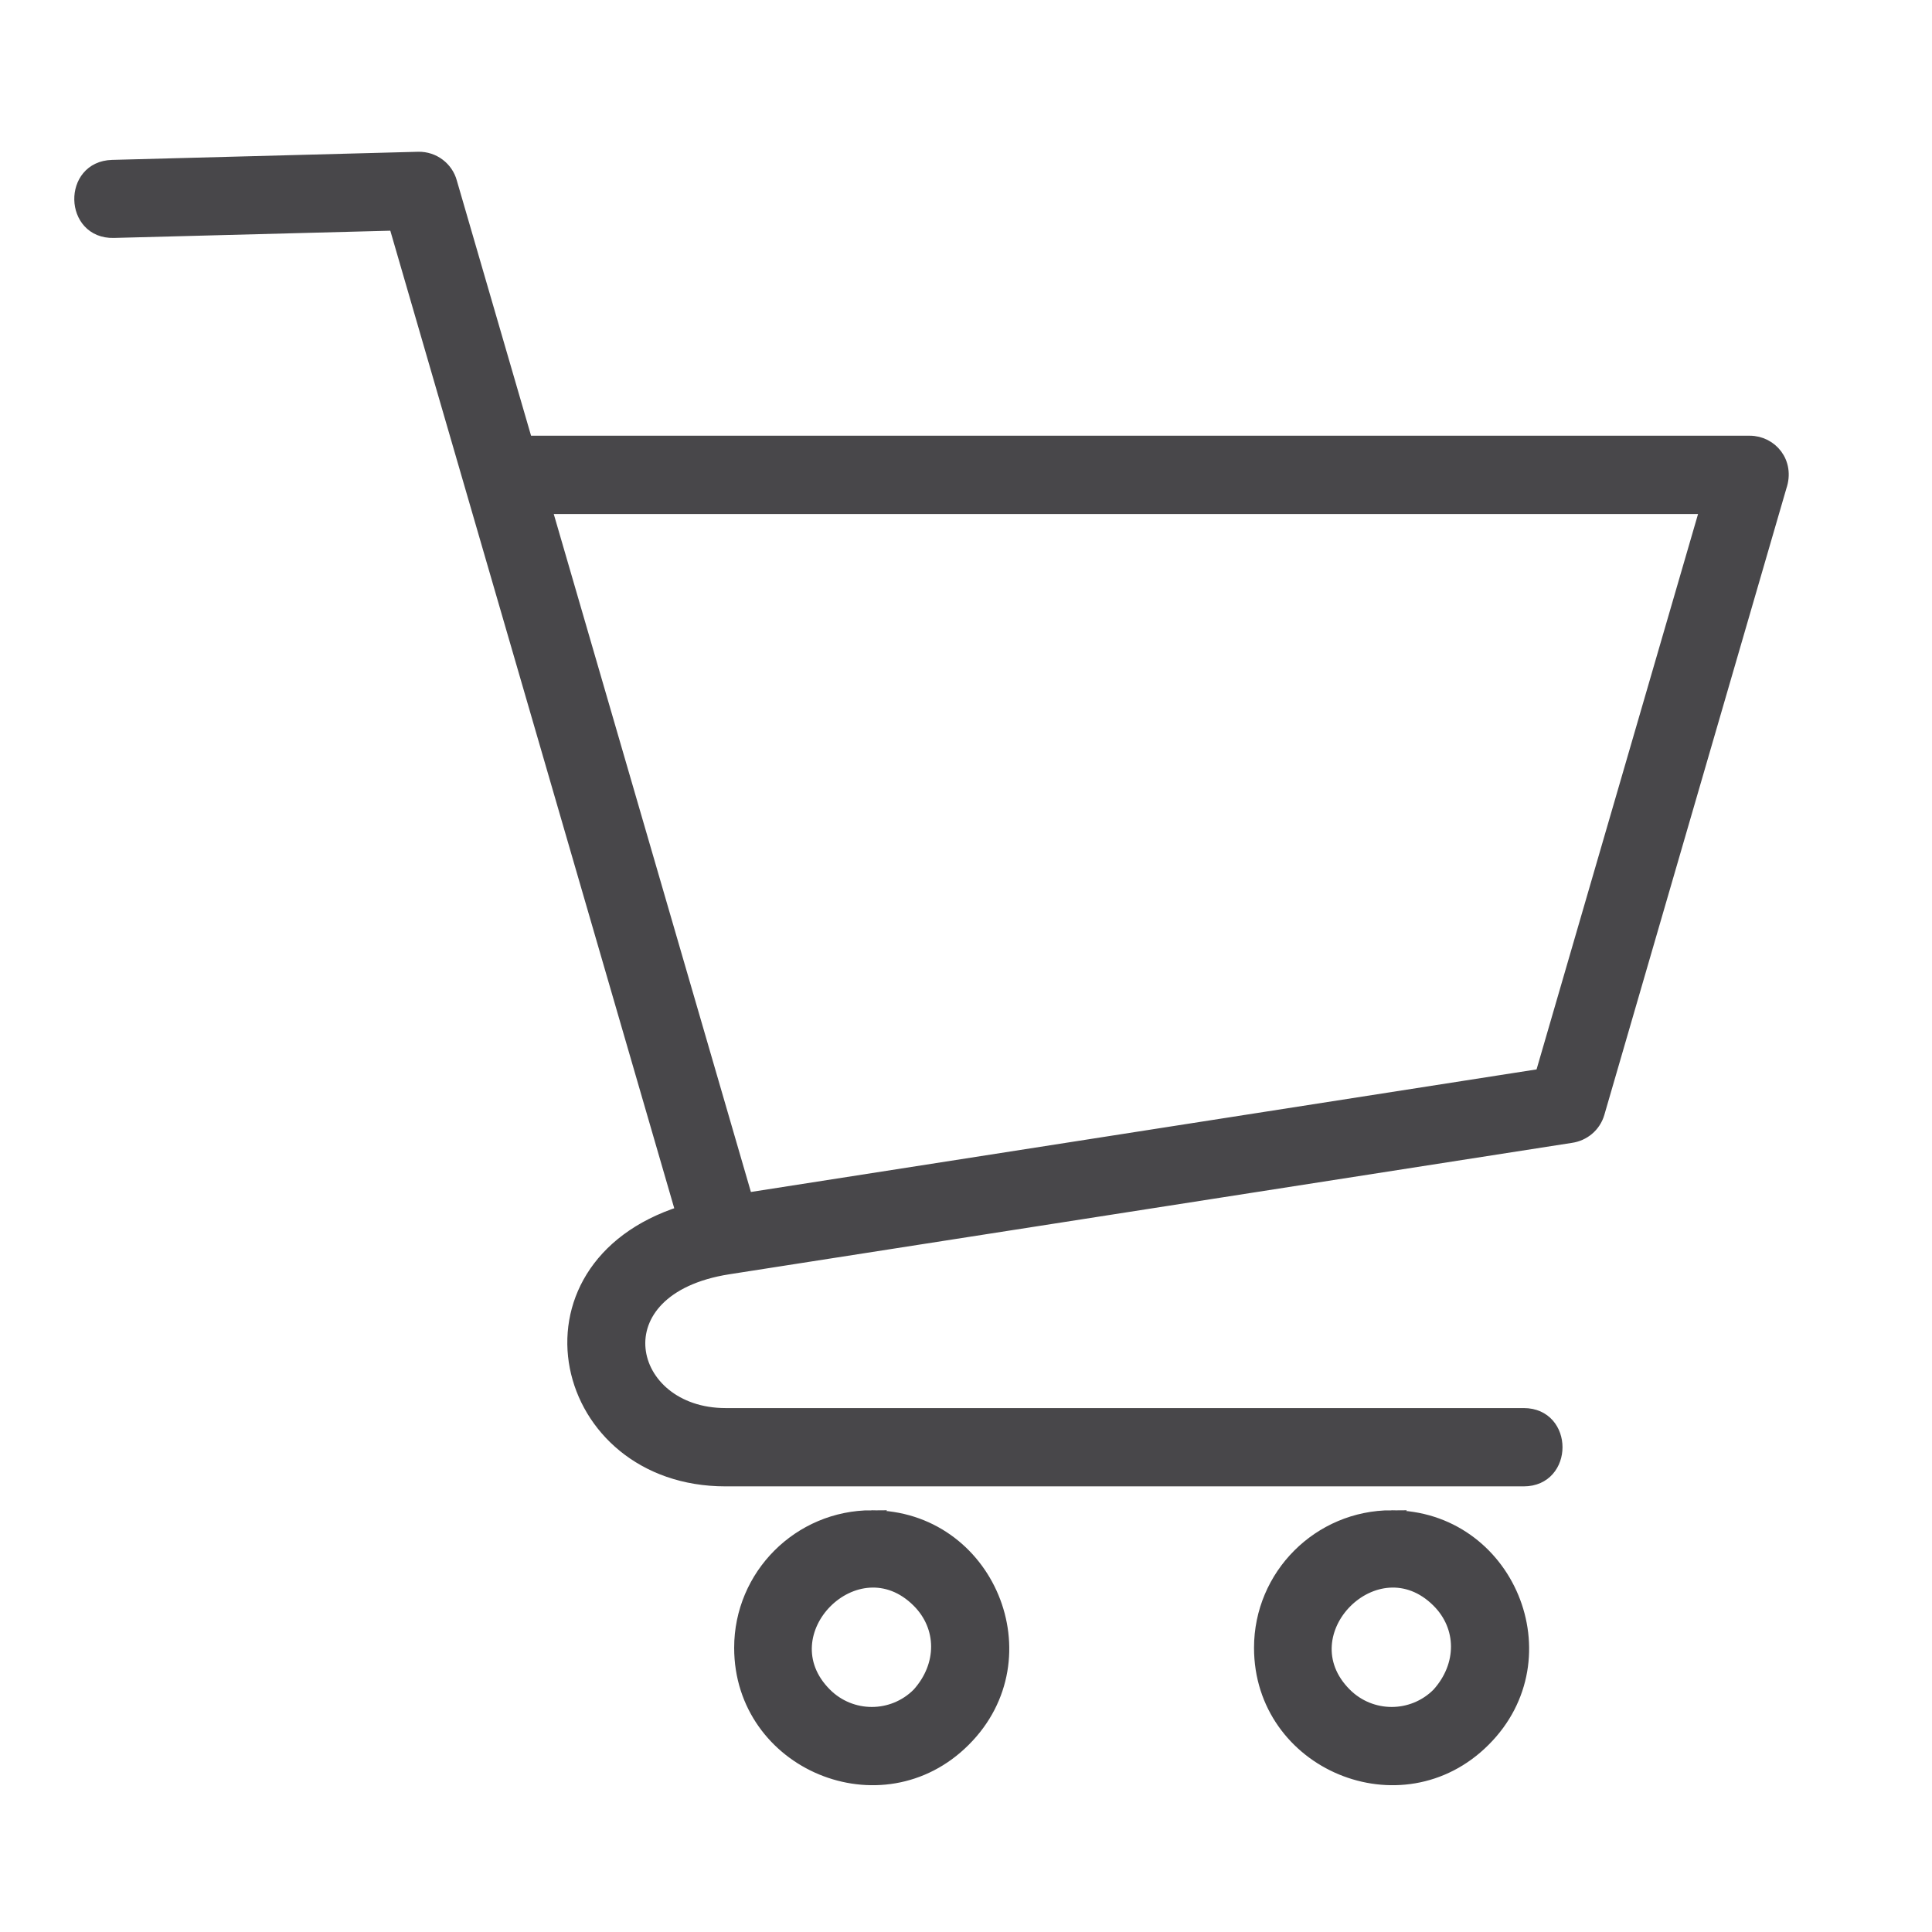 <?xml version="1.0" encoding="UTF-8"?><svg id="a" xmlns="http://www.w3.org/2000/svg" width="76" height="76" viewBox="0 0 76 76"><path d="m20.7,17.39h48.13c.84,0,1.53.8,1.2,1.76l-7.16,24.64c-.15.51-.58.85-1.07.92l-33.15,5.17c-5.23.82-4.08,5.76-.11,5.76h31.4c1.7,0,1.7,2.58,0,2.58h-31.4c-6.57,0-8.54-8.35-1.71-10.53L15.54,8.82l-11.07.29c-1.69.04-1.75-2.52-.06-2.57l12.05-.32c.6-.01,1.12.39,1.27.95l2.97,10.21h0Zm13.59,42.27c4.57,0,6.9,5.55,3.64,8.8h0c-3.25,3.25-8.8.92-8.8-3.64,0-2.85,2.31-5.16,5.16-5.16h0Zm1.83,3.33c-2.41-2.41-6.05,1.25-3.65,3.65,1.01,1.01,2.64,1.01,3.65,0h0c1.02-1.13,1-2.65,0-3.65h0Zm18.62-3.33c4.57,0,6.9,5.55,3.64,8.8h0c-3.25,3.25-8.8.92-8.8-3.64,0-2.85,2.31-5.16,5.16-5.16h0Zm1.83,3.33c-2.41-2.41-6.05,1.25-3.65,3.65,1.01,1.01,2.64,1.01,3.65,0h0c1.02-1.13,1-2.65,0-3.65h0Zm10.56-43.02H21.45l7.91,27.2,31.28-4.88,6.49-22.32Z" fill="#48474a" fill-rule="evenodd" stroke="#48474a" stroke-miterlimit="10" stroke-width=".5"/></svg>